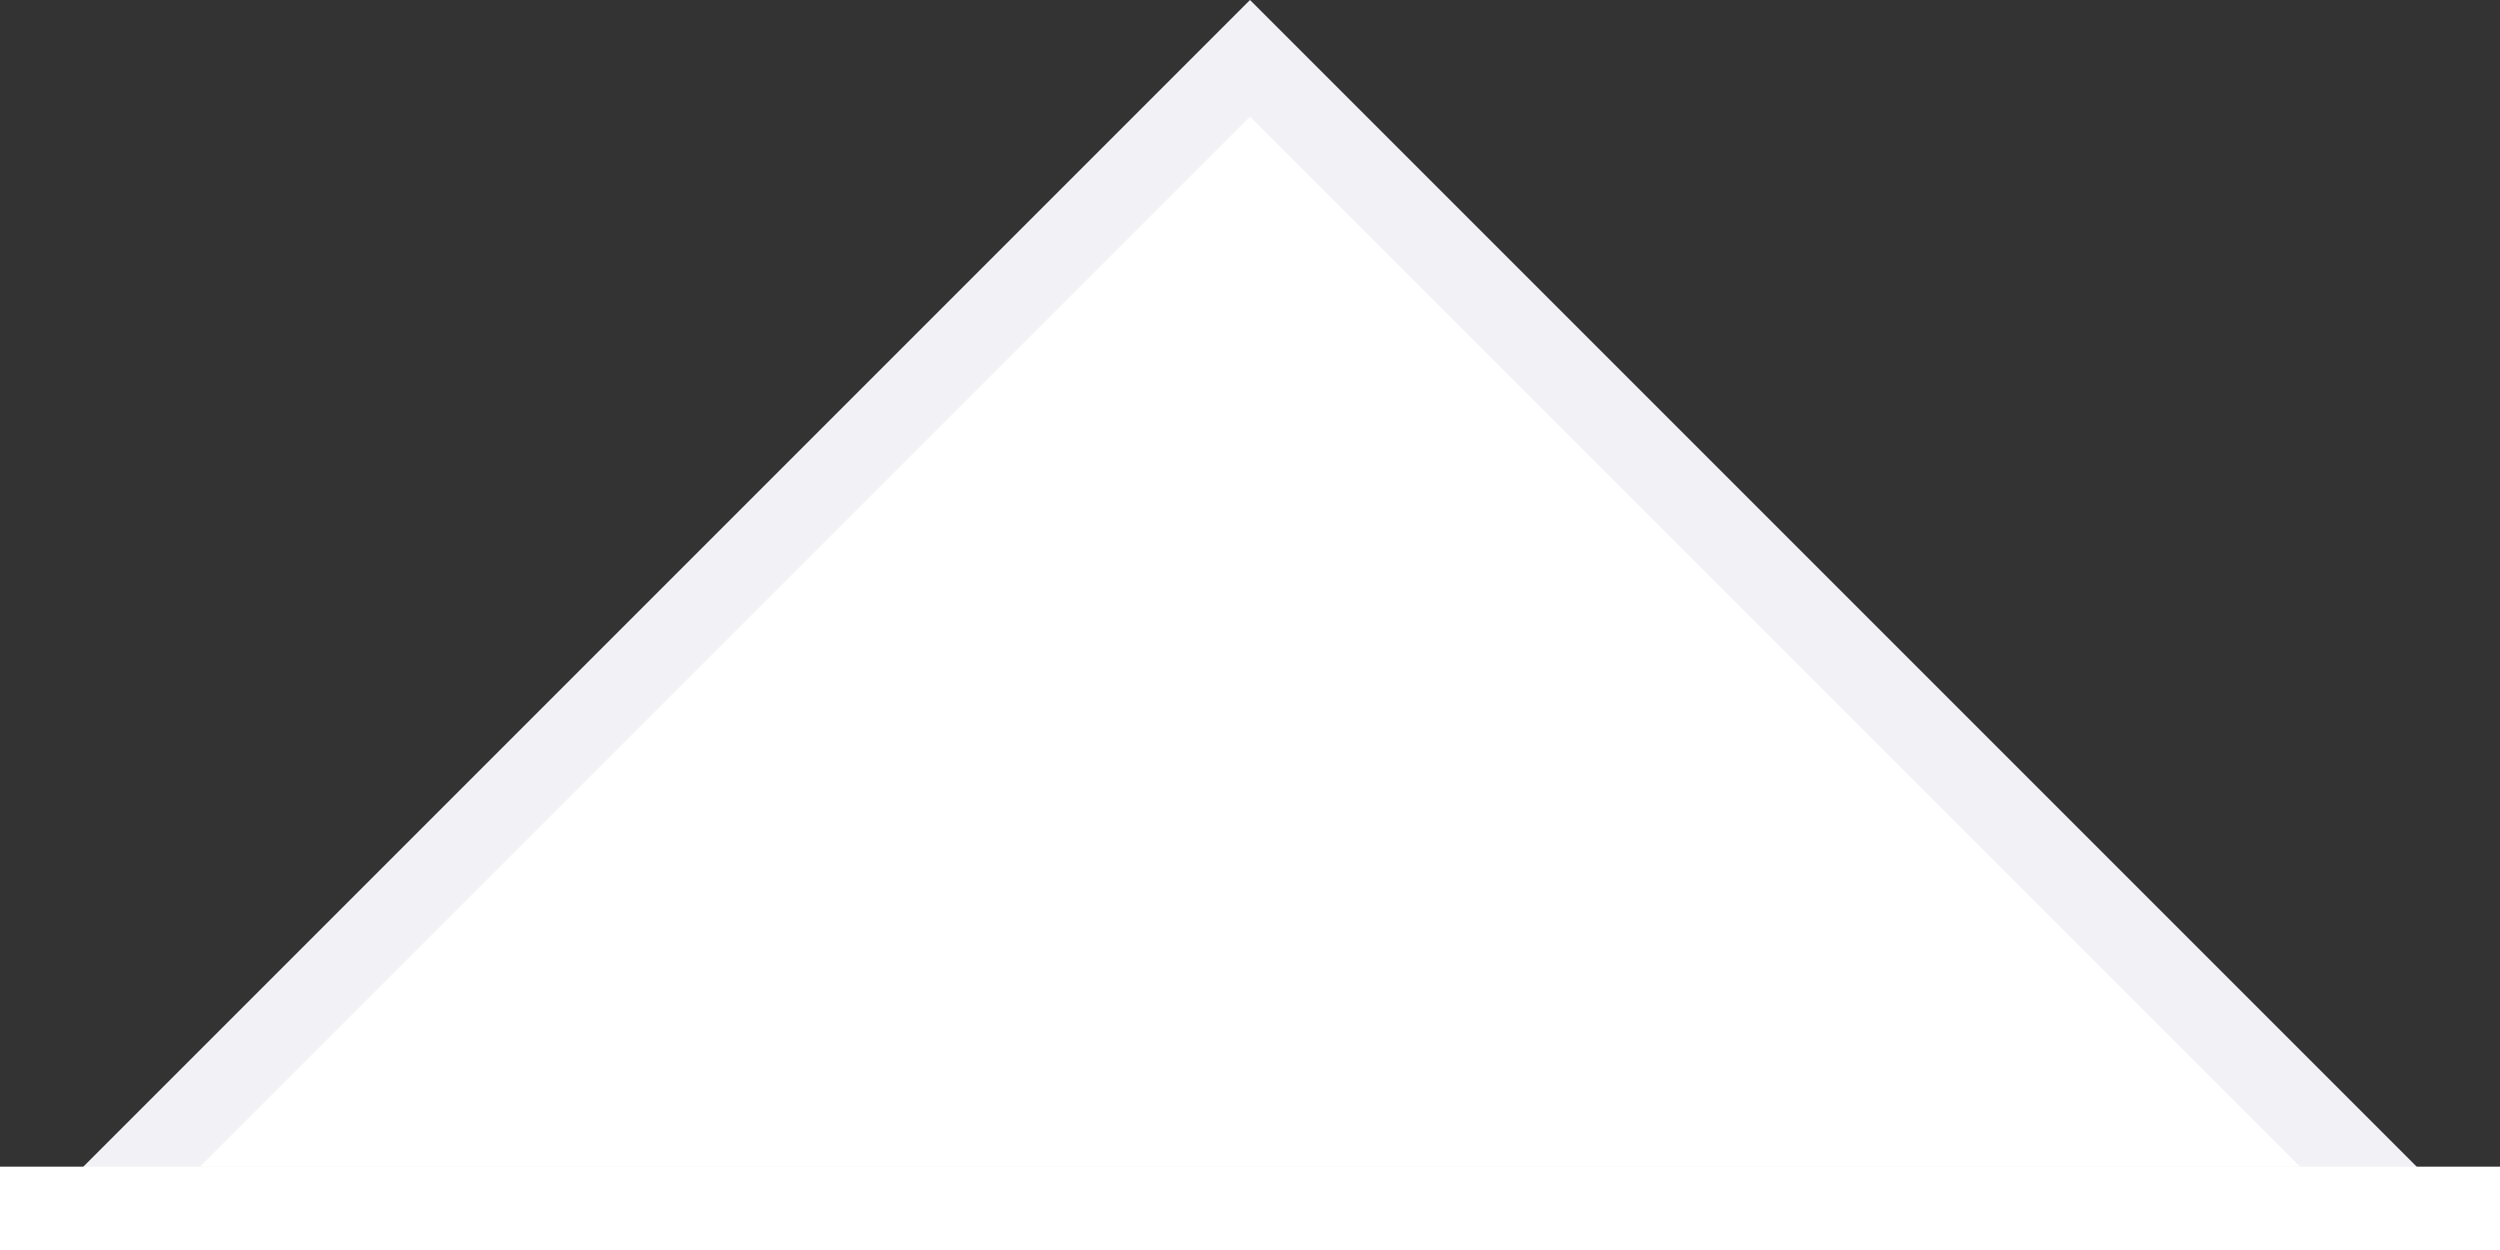 <svg id="图层_1" data-name="图层 1" xmlns="http://www.w3.org/2000/svg" viewBox="0 0 30 15"><rect x="0" y="0" width="30" height="15" fill="#333333" stroke="none"/><defs><style>.cls-1{fill:#fff;}.cls-2{fill:#f2f2f6;}</style></defs><polygon class="cls-1" points="1.2 14.5 15 0.7 28.8 14.5 1.2 14.5"/><path class="cls-2" d="M15,1.4,27.6,14H2.4L15,1.4M15,0,0,15H30L15,0Z"/><rect class="cls-1" y="14" width="30" height="1"/></svg>